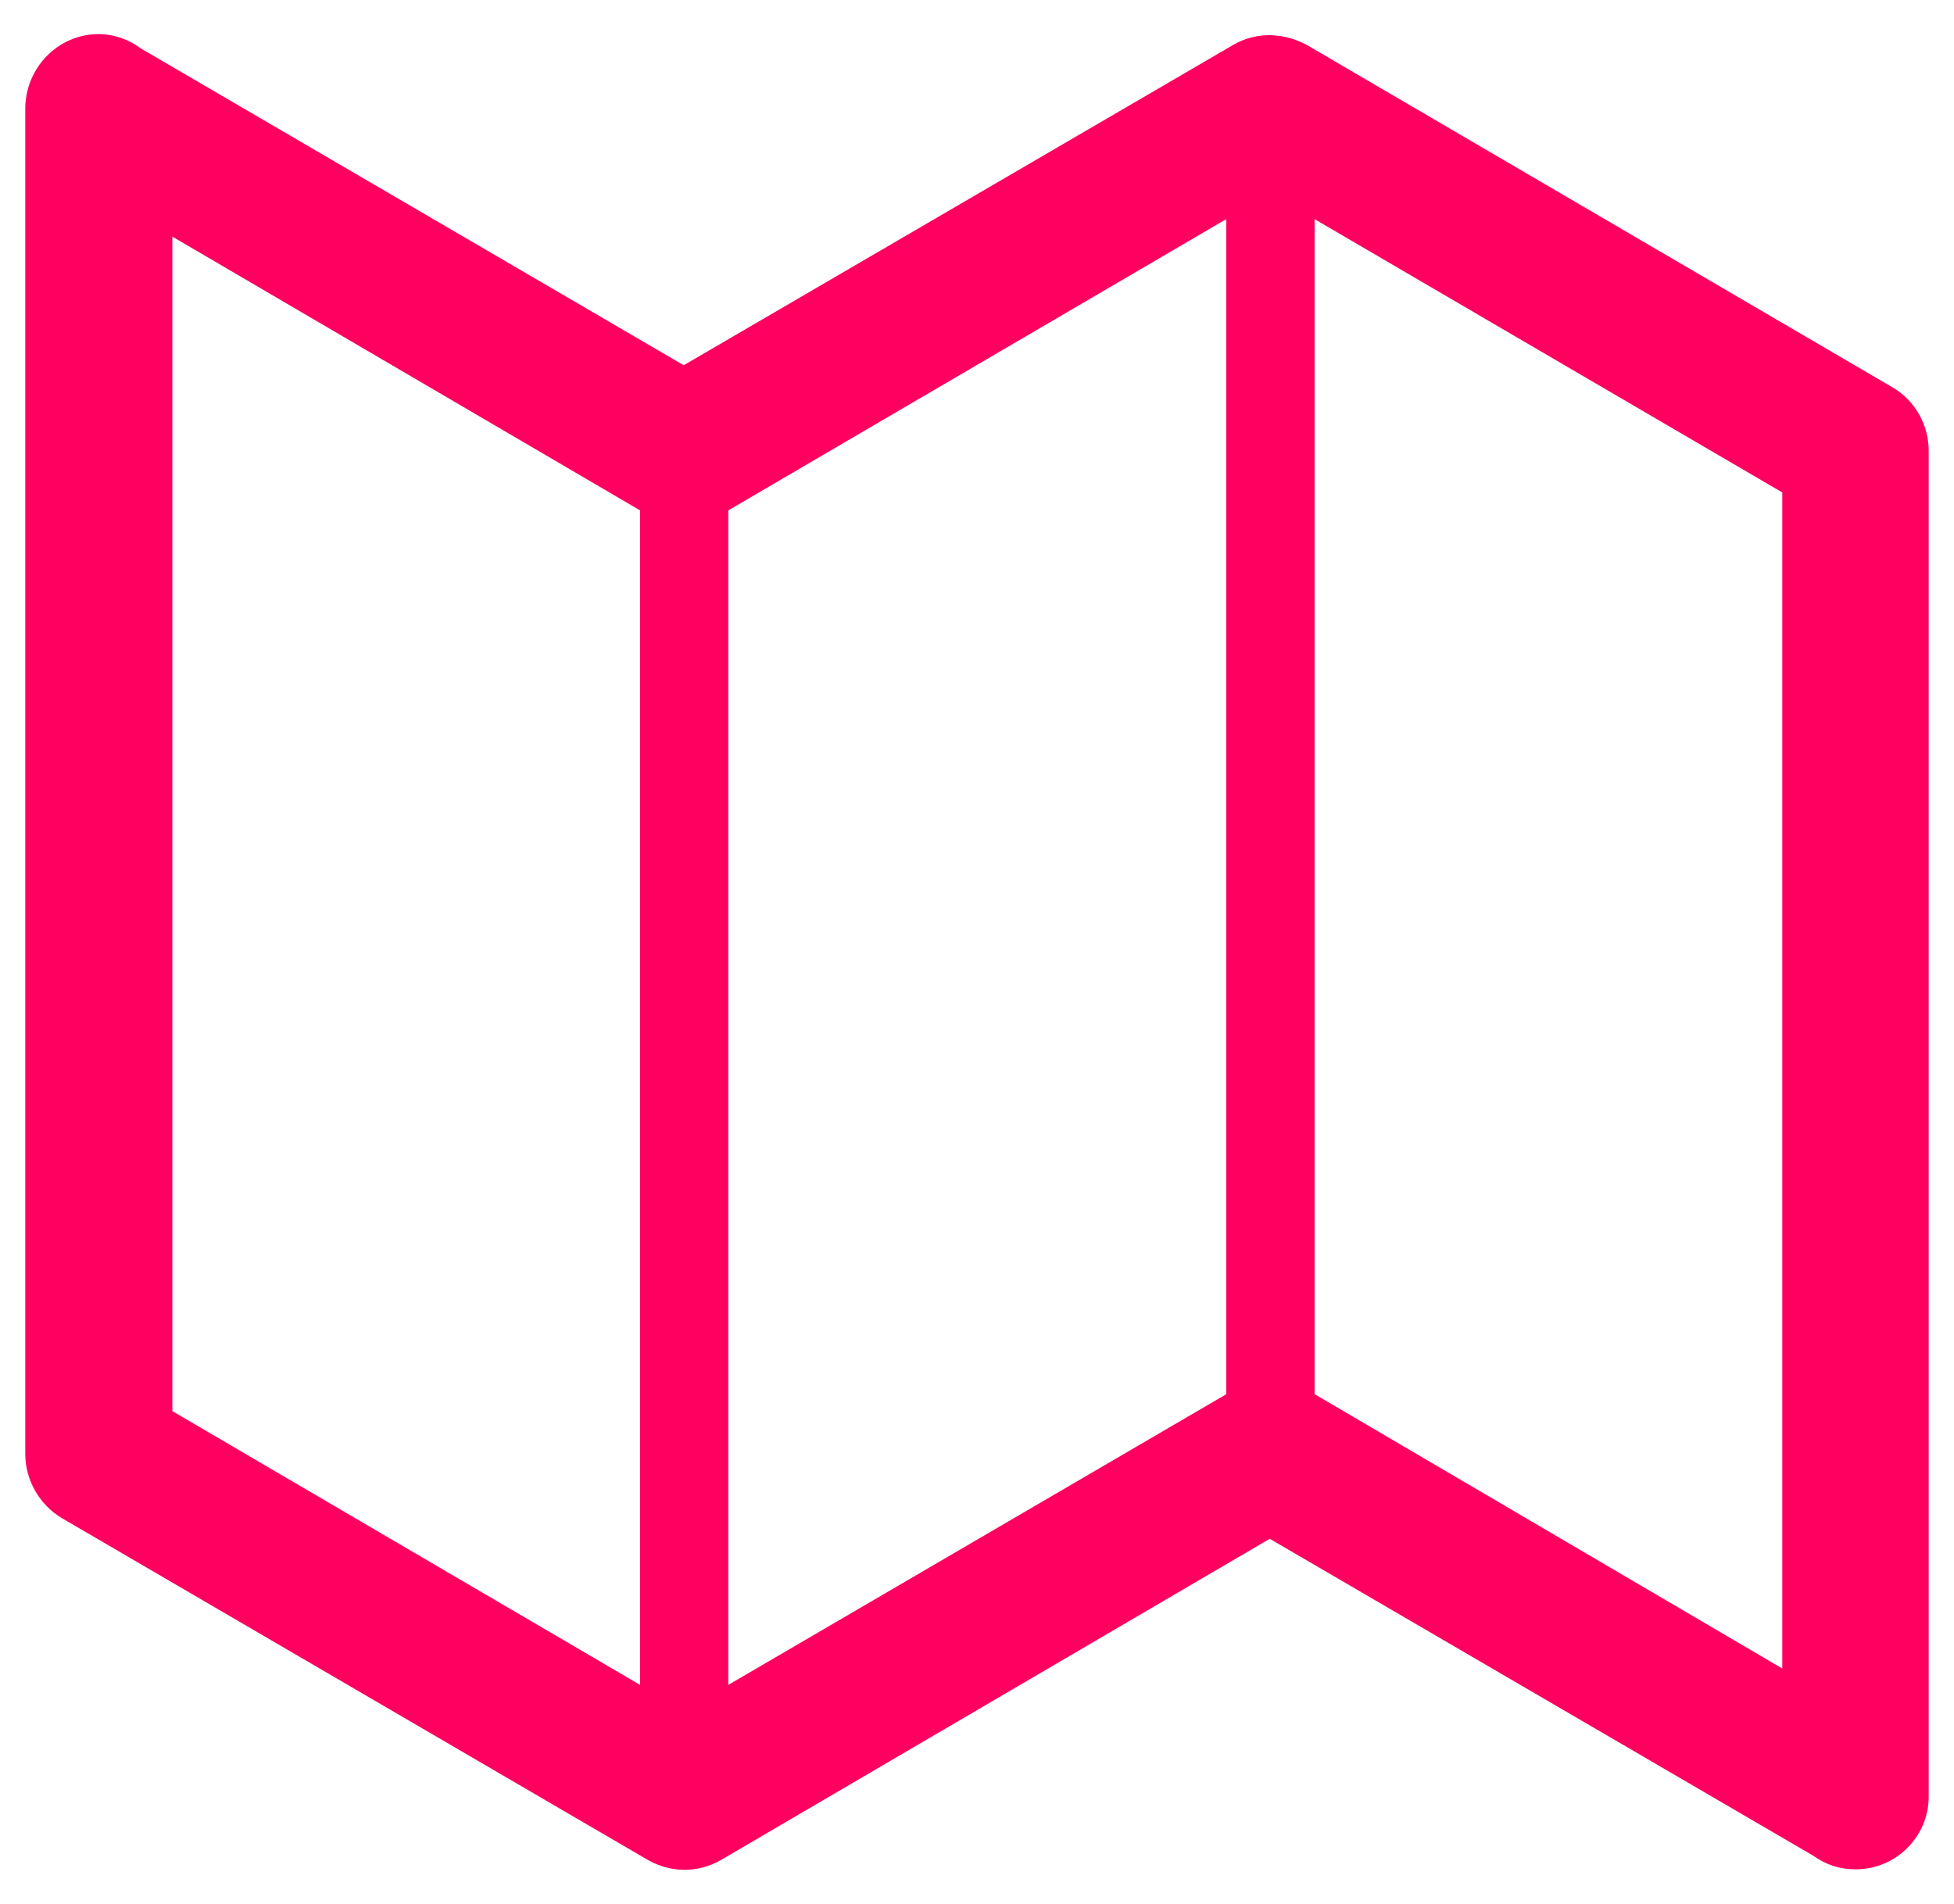 <svg version="1.1" xmlns="http://www.w3.org/2000/svg" xmlns:xlink="http://www.w3.org/1999/xlink" width="39" height="38" viewBox="0,0,256,249.422"><g fill="#ff0060" fill-rule="nonzero" stroke="none" stroke-width="1" stroke-linecap="butt" stroke-linejoin="miter" stroke-miterlimit="10" stroke-dasharray="" stroke-dashoffset="0" font-family="none" font-weight="none" font-size="none" text-anchor="none" style="mix-blend-mode: normal"><g transform="translate(-2.289,0.058) scale(6.564,6.564)"><path d="M38.12,7.72l-11.697,-6.838c-0.437,-0.23 -0.976,-0.274 -1.453,0l-10.975,6.398l-10.84,-6.326c-0.237,-0.178 -0.537,-0.283 -0.84,-0.283c-0.807,0 -1.462,0.672 -1.462,1.491v26.852c0,0.502 0.271,1.006 0.736,1.28l11.69,6.819c0.446,0.252 0.983,0.274 1.462,0l10.951,-6.41l10.849,6.326c0.249,0.178 0.517,0.271 0.85,0.271c0.798,0 1.453,-0.651 1.453,-1.448v-26.861c0.002,-0.514 -0.268,-1.006 -0.724,-1.27zM13.124,33.619l-9.335,-5.464v-23.442l9.335,5.464zM24.823,27.818l-9.938,5.801v-23.442l9.938,-5.813zM35.922,33.292l-9.335,-5.476v-23.452l9.335,5.455z"></path></g></g></svg>